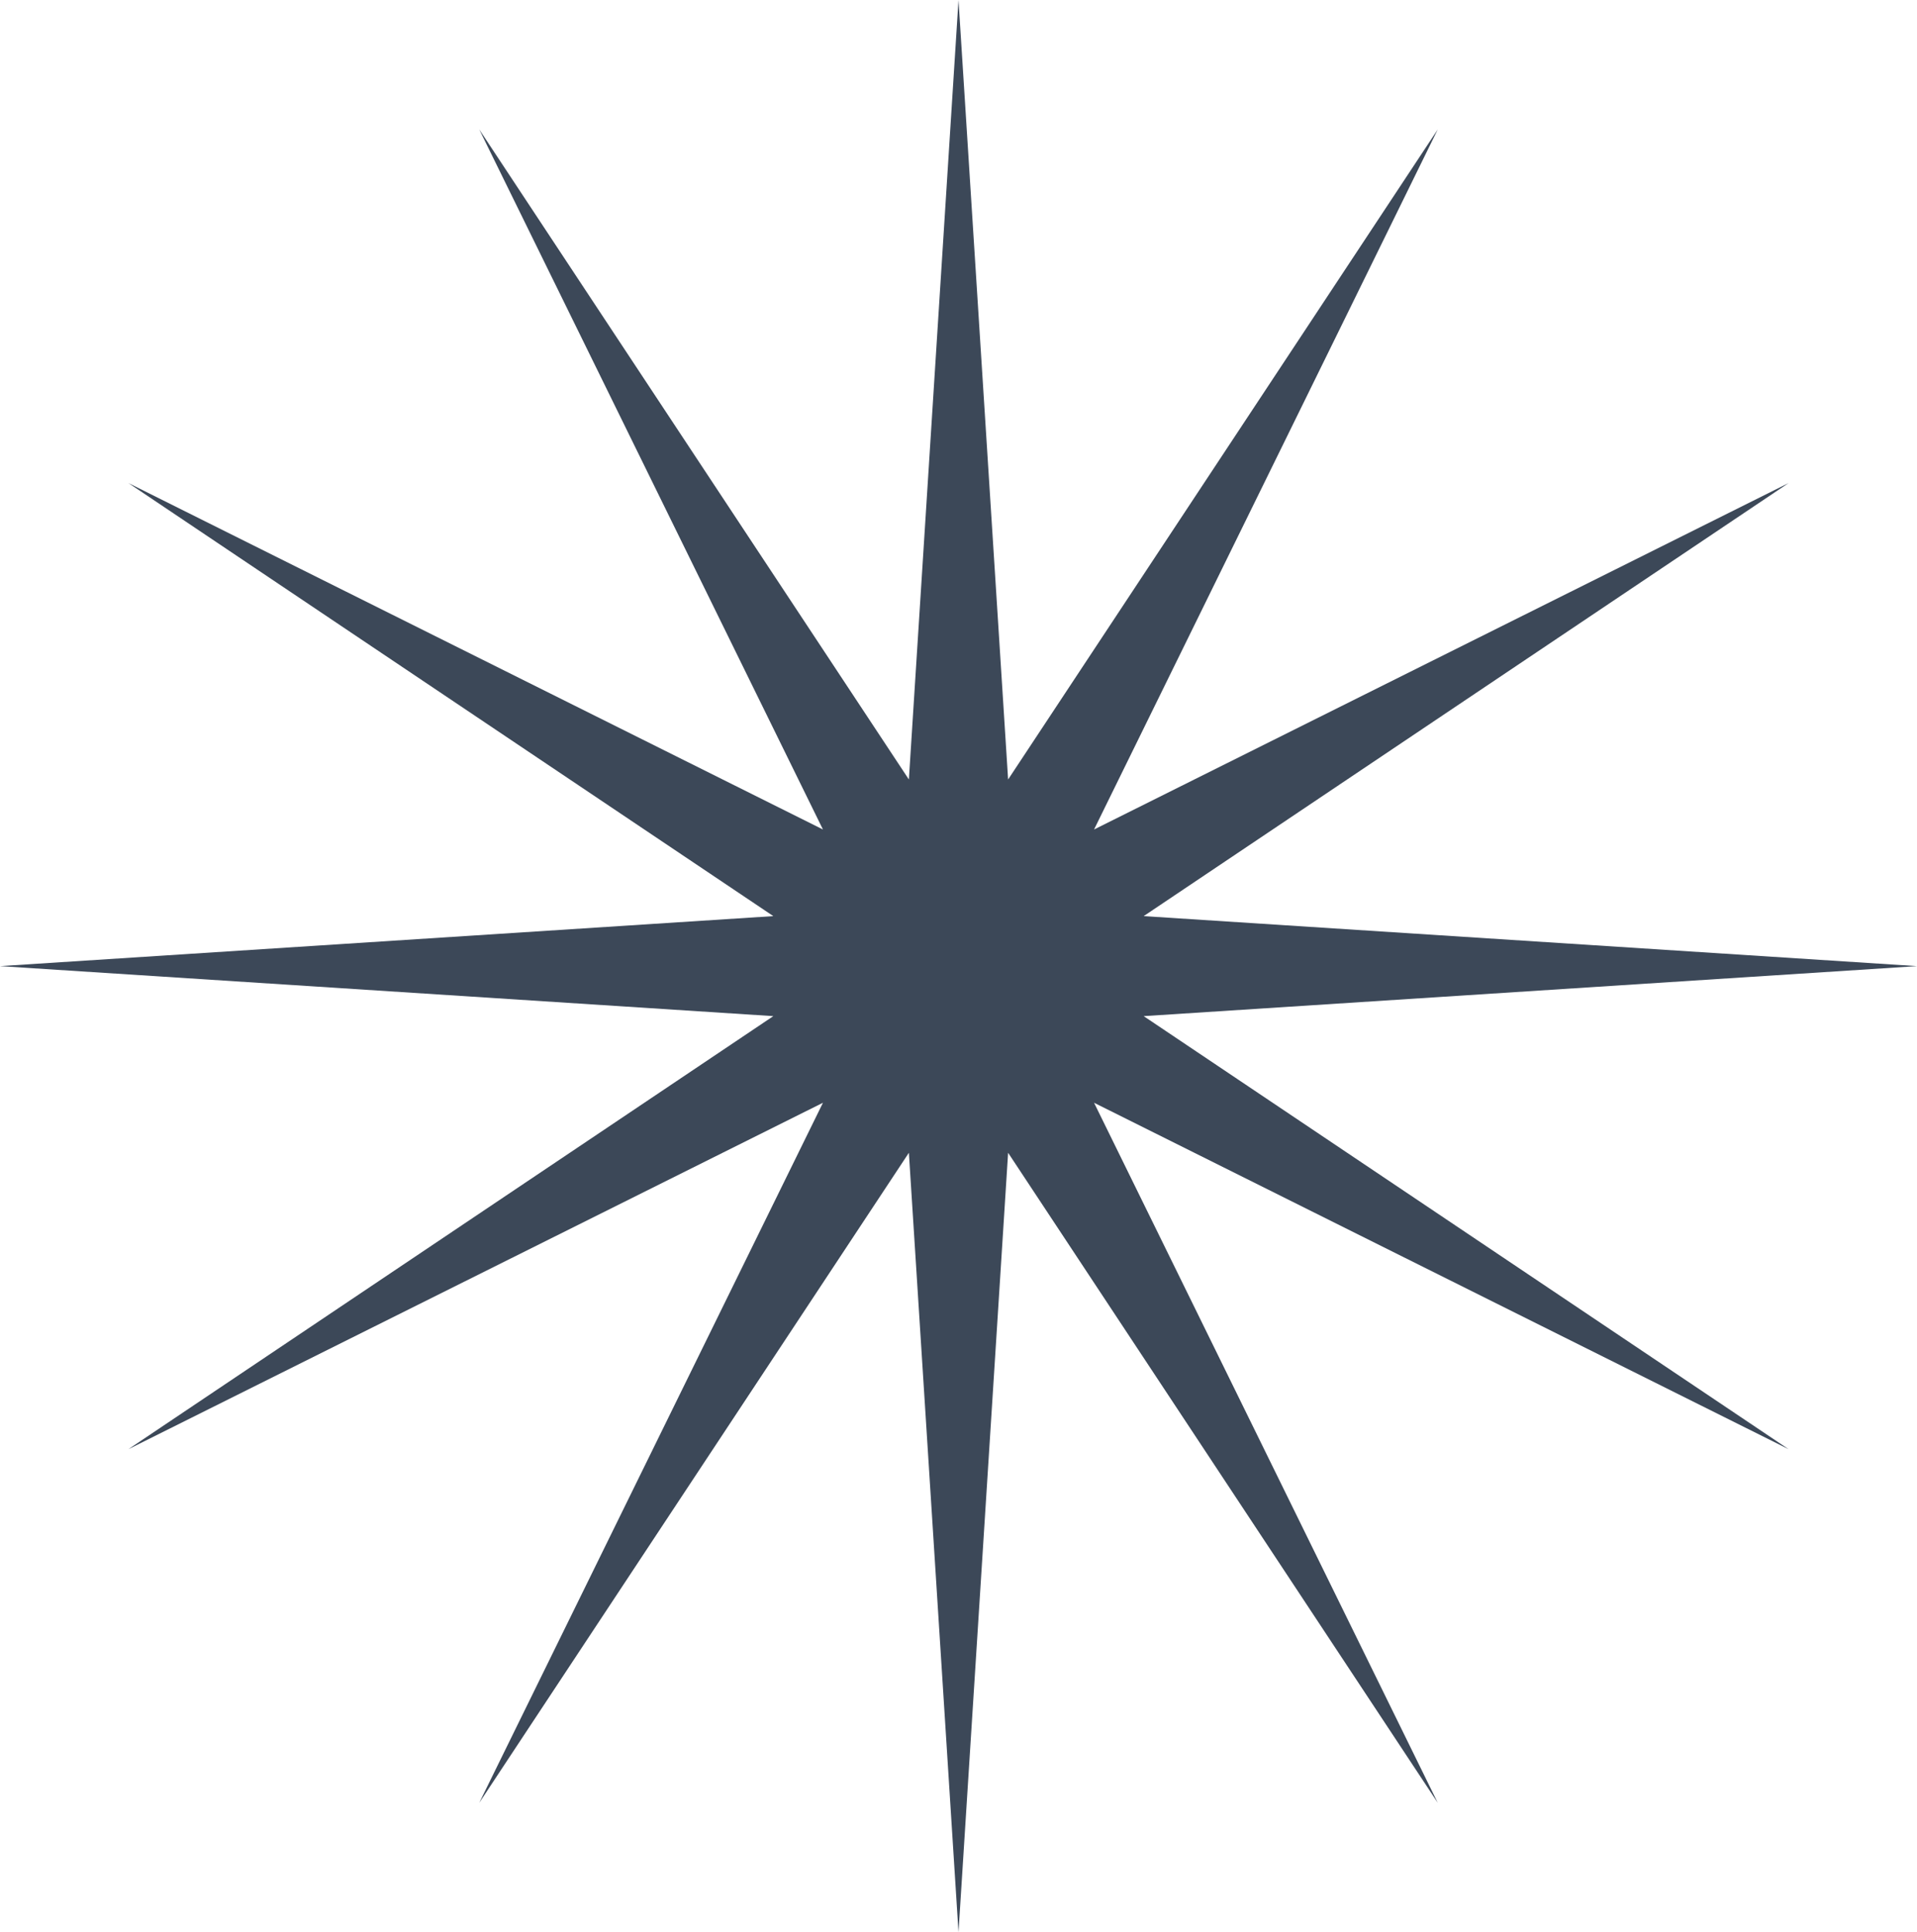 <svg width="123" height="124" viewBox="0 0 123 124" fill="none" xmlns="http://www.w3.org/2000/svg">
<path id="Star 4" d="M61.5 0L64.683 50.023L92.25 8.306L70.197 53.232L114.761 31L73.381 58.791L123 62L73.381 65.209L114.761 93L70.197 70.768L92.25 115.694L64.683 73.978L61.5 124L58.316 73.978L30.75 115.694L52.803 70.768L8.239 93L49.619 65.209L0 62L49.619 58.791L8.239 31L52.803 53.232L30.75 8.306L58.316 50.023L61.5 0Z" fill="#3C4858"/>
</svg>
